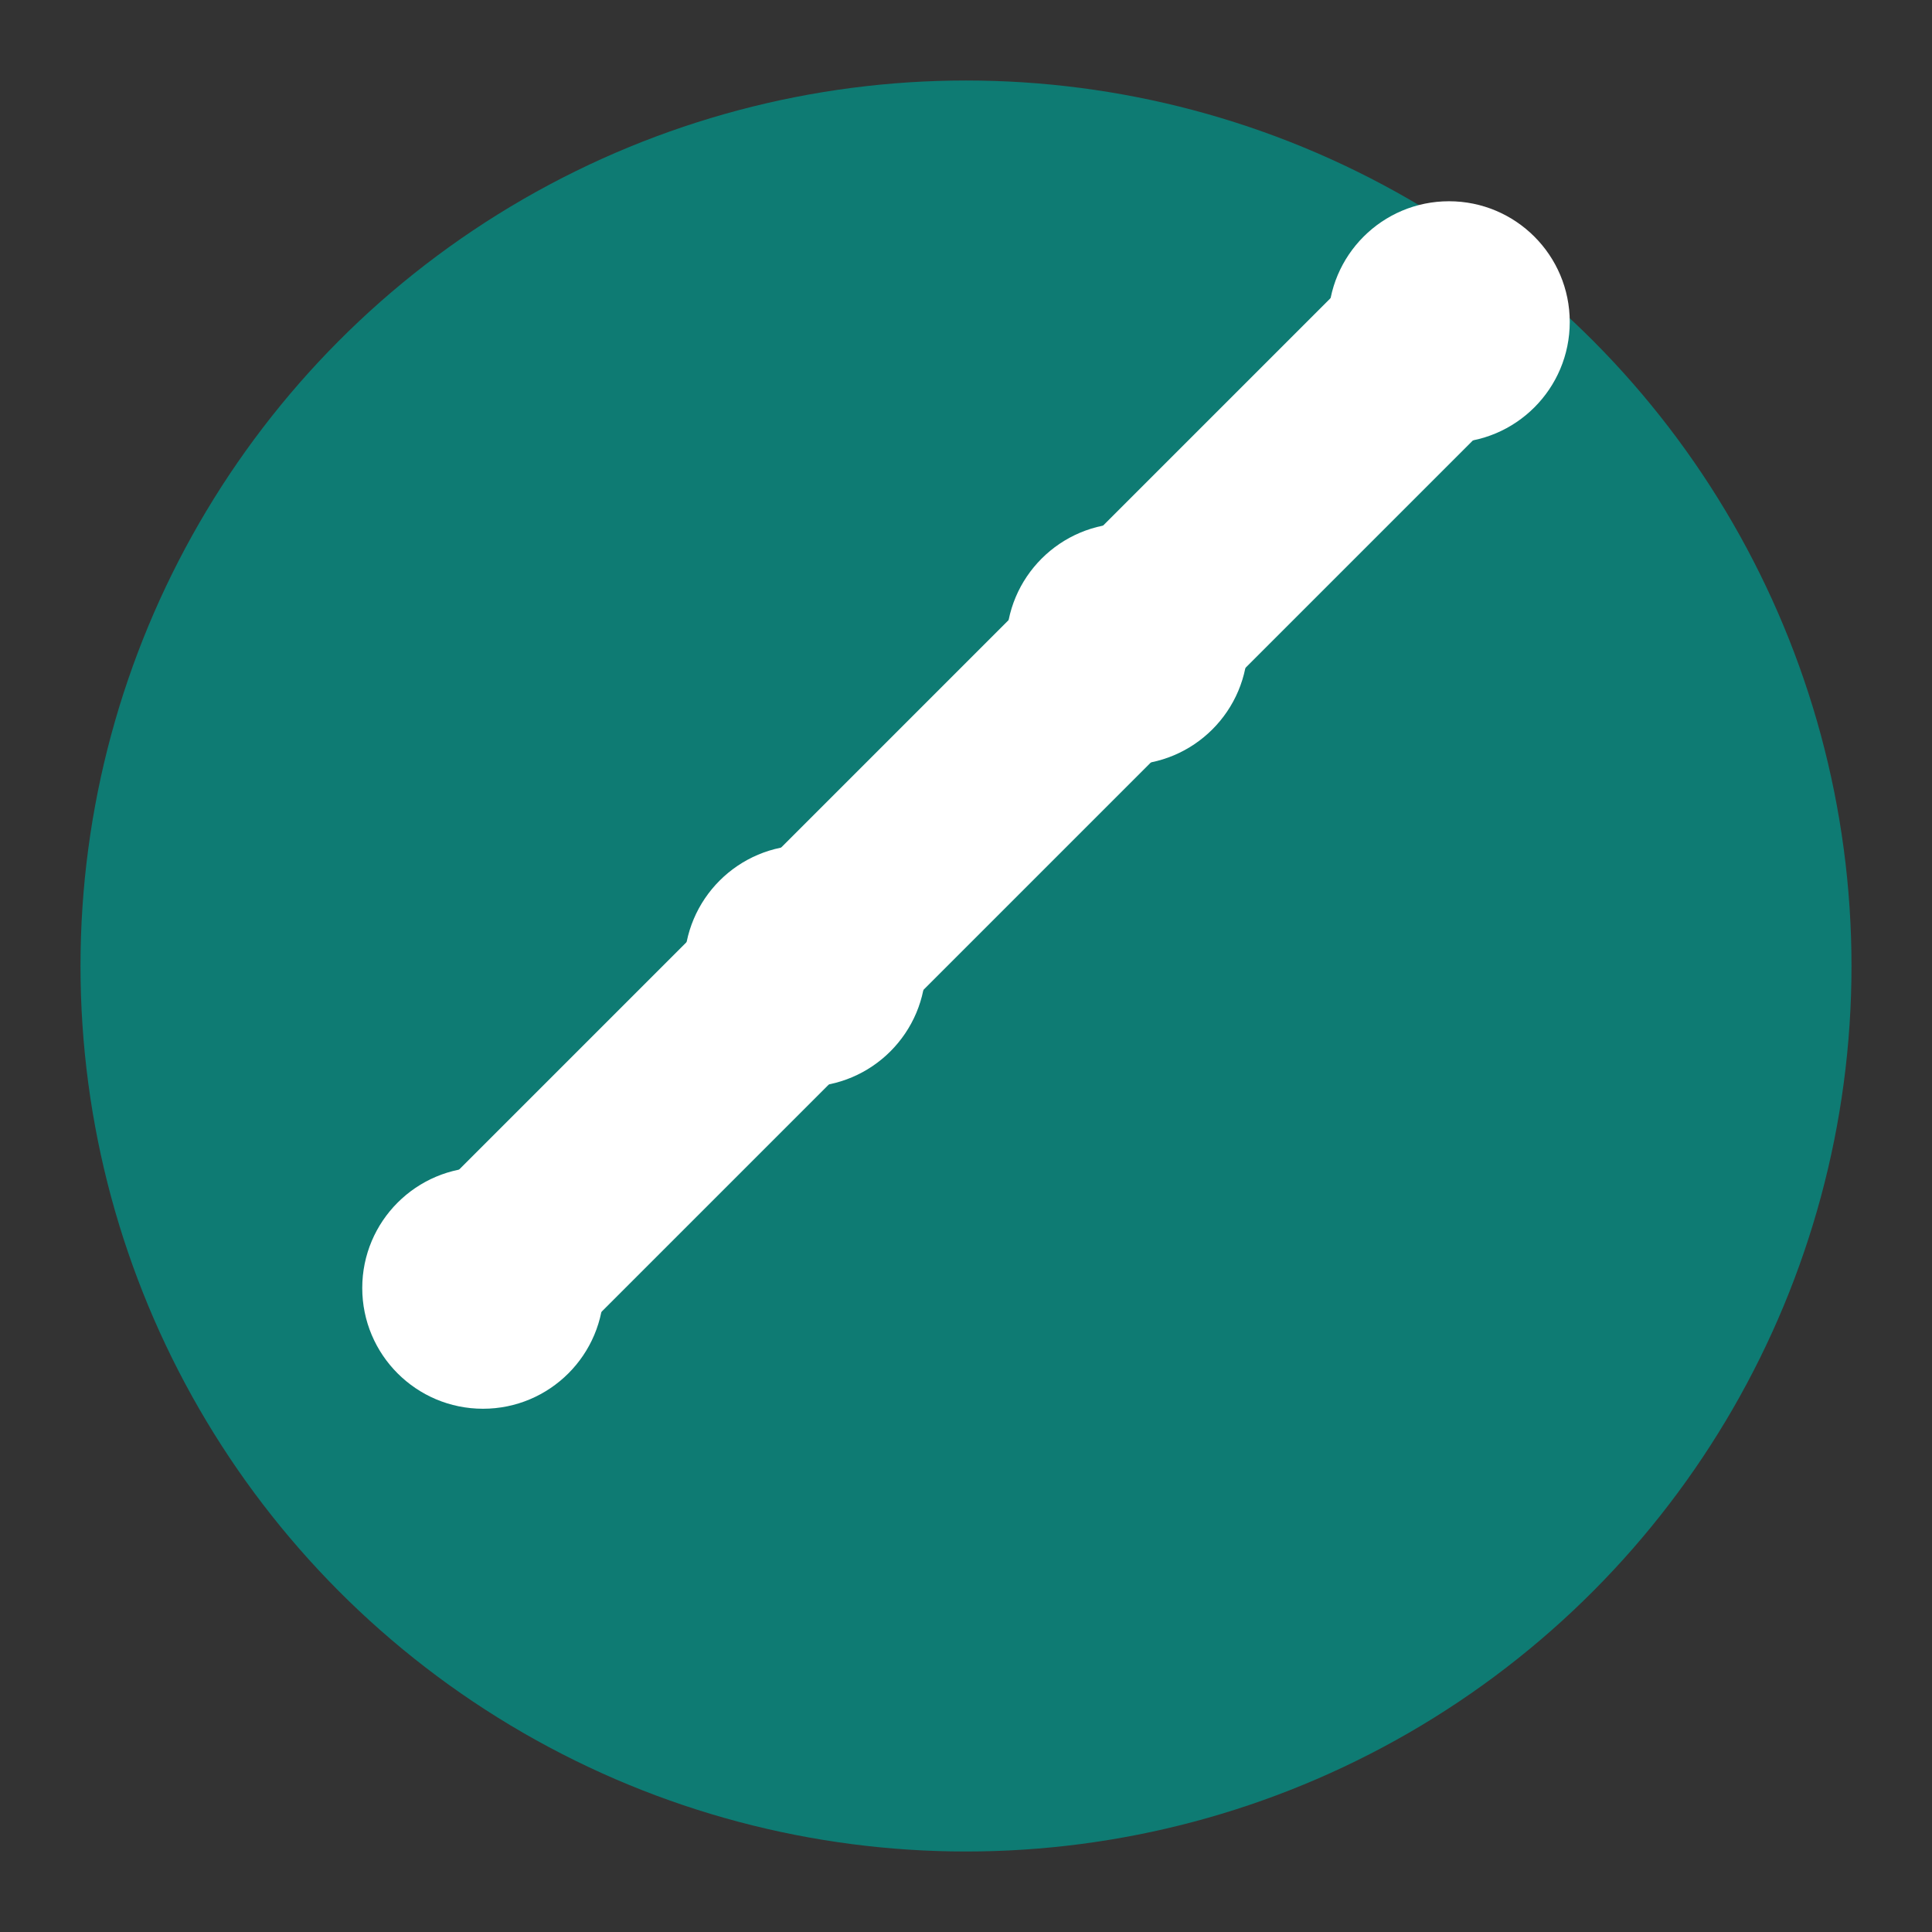 <svg xmlns="http://www.w3.org/2000/svg" viewBox="0 0 24 24" fill="none">
  <rect x="0" y="0" width="24" height="24" fill="#333333" stroke="none"/>
  <!-- Background circle -->
  <circle cx="12" cy="12" r="11" fill="#0E7B73"/>
  <!-- Chart line going up -->
  <path d="M6 16 L10 12 L14 8 L18 4" 
        stroke="white" 
        stroke-width="2.5" 
        stroke-linecap="round" 
        stroke-linejoin="round" 
        fill="none"/>
  <!-- Chart dots -->
  <circle cx="6" cy="16" r="1.5" fill="white"/>
  <circle cx="10" cy="12" r="1.5" fill="white"/>
  <circle cx="14" cy="8" r="1.5" fill="white"/>
  <circle cx="18" cy="4" r="1.5" fill="white"/>
</svg>


